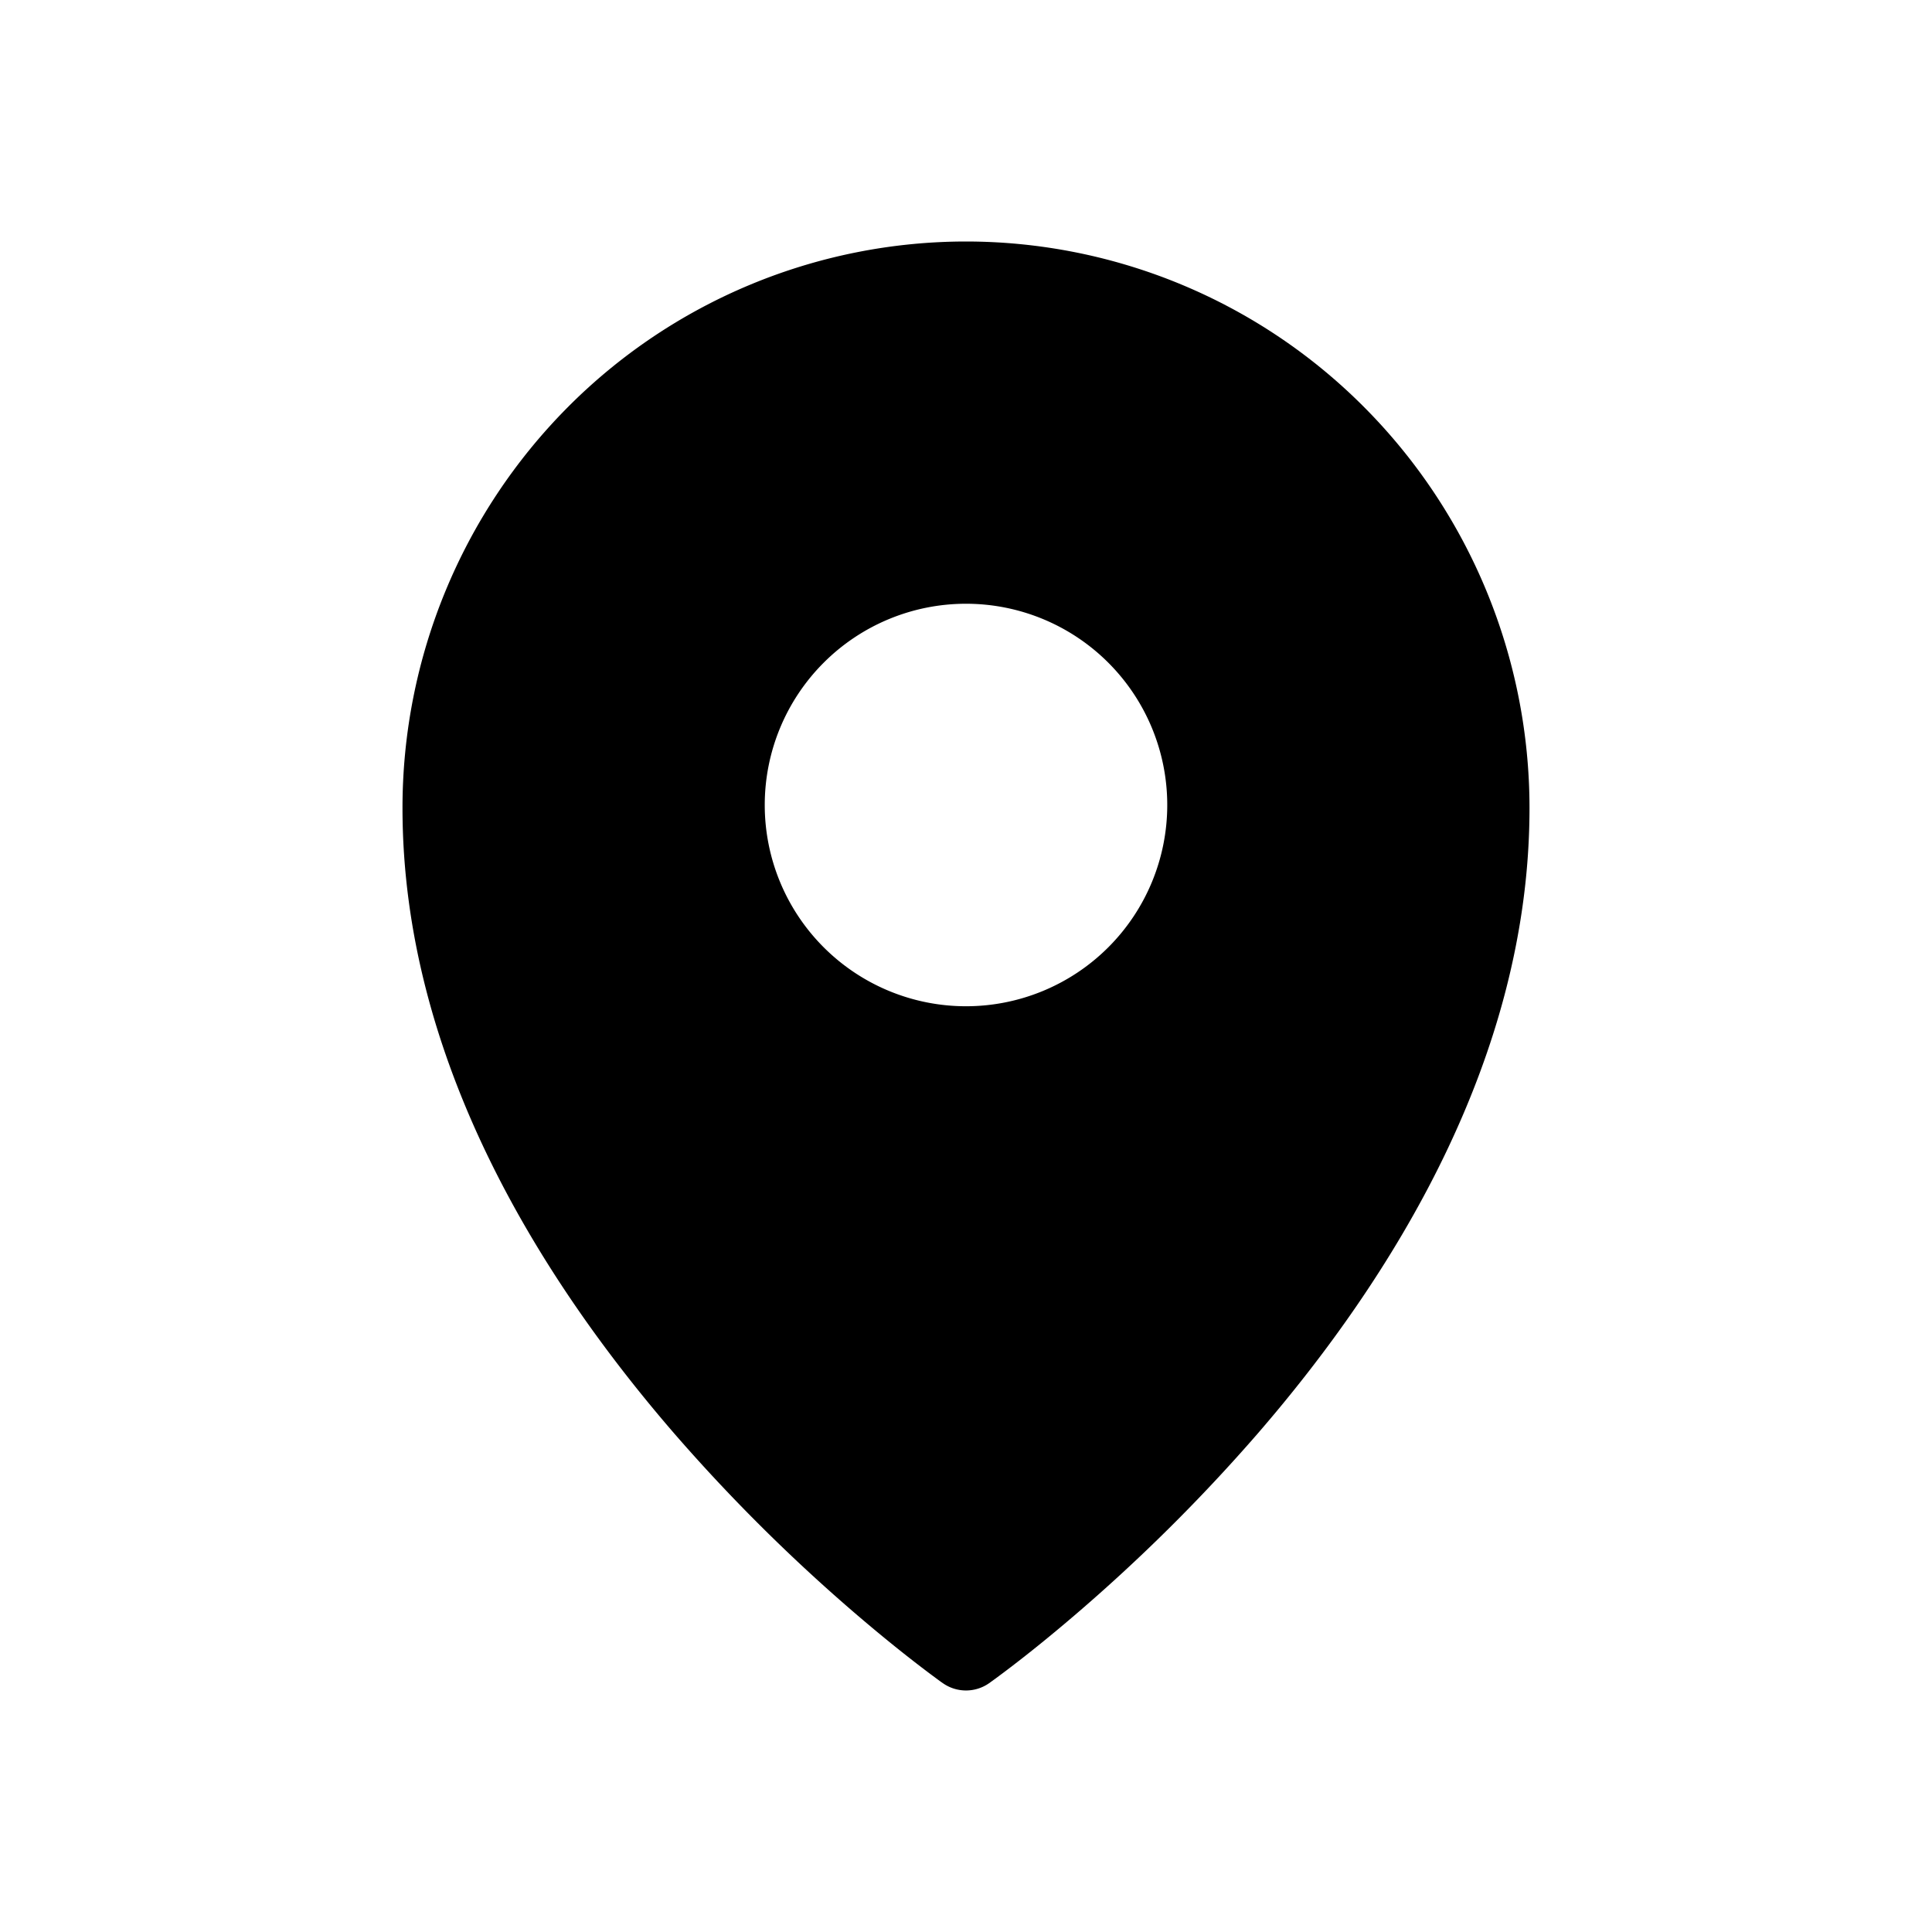 <svg
                    
                      xmlns="http://www.w3.org/2000/svg"
                      width="1em"
                      height="1em"
                      viewBox="0 0 48 48"
                    >
                      <path
                        fill="currentColor"
                        fillRule="evenodd"
                        d="M23.424 41.817L24 41zm1.152 0l.004-.002l.01-.007l.03-.023l.118-.085c.1-.074.246-.182.43-.324c.368-.282.89-.697 1.513-1.23a43.403 43.403 0 0 0 4.575-4.54C34.564 31.78 38 26.32 38 20.076c0-3.73-1.474-7.31-4.098-9.95A13.962 13.962 0 0 0 24 6a13.962 13.962 0 0 0-9.902 4.125A14.117 14.117 0 0 0 10 20.077c0 6.243 3.436 11.703 6.744 15.529a43.403 43.403 0 0 0 4.575 4.54c.624.533 1.145.948 1.513 1.23a25.536 25.536 0 0 0 .547.41l.032.022l.009.007l.004.002c.345.243.807.243 1.152 0M24 41l.576.817zm5-21a5 5 0 1 1-10 0a5 5 0 0 1 10 0"
                        clip-rule="evenodd"
                      />
                    </svg>